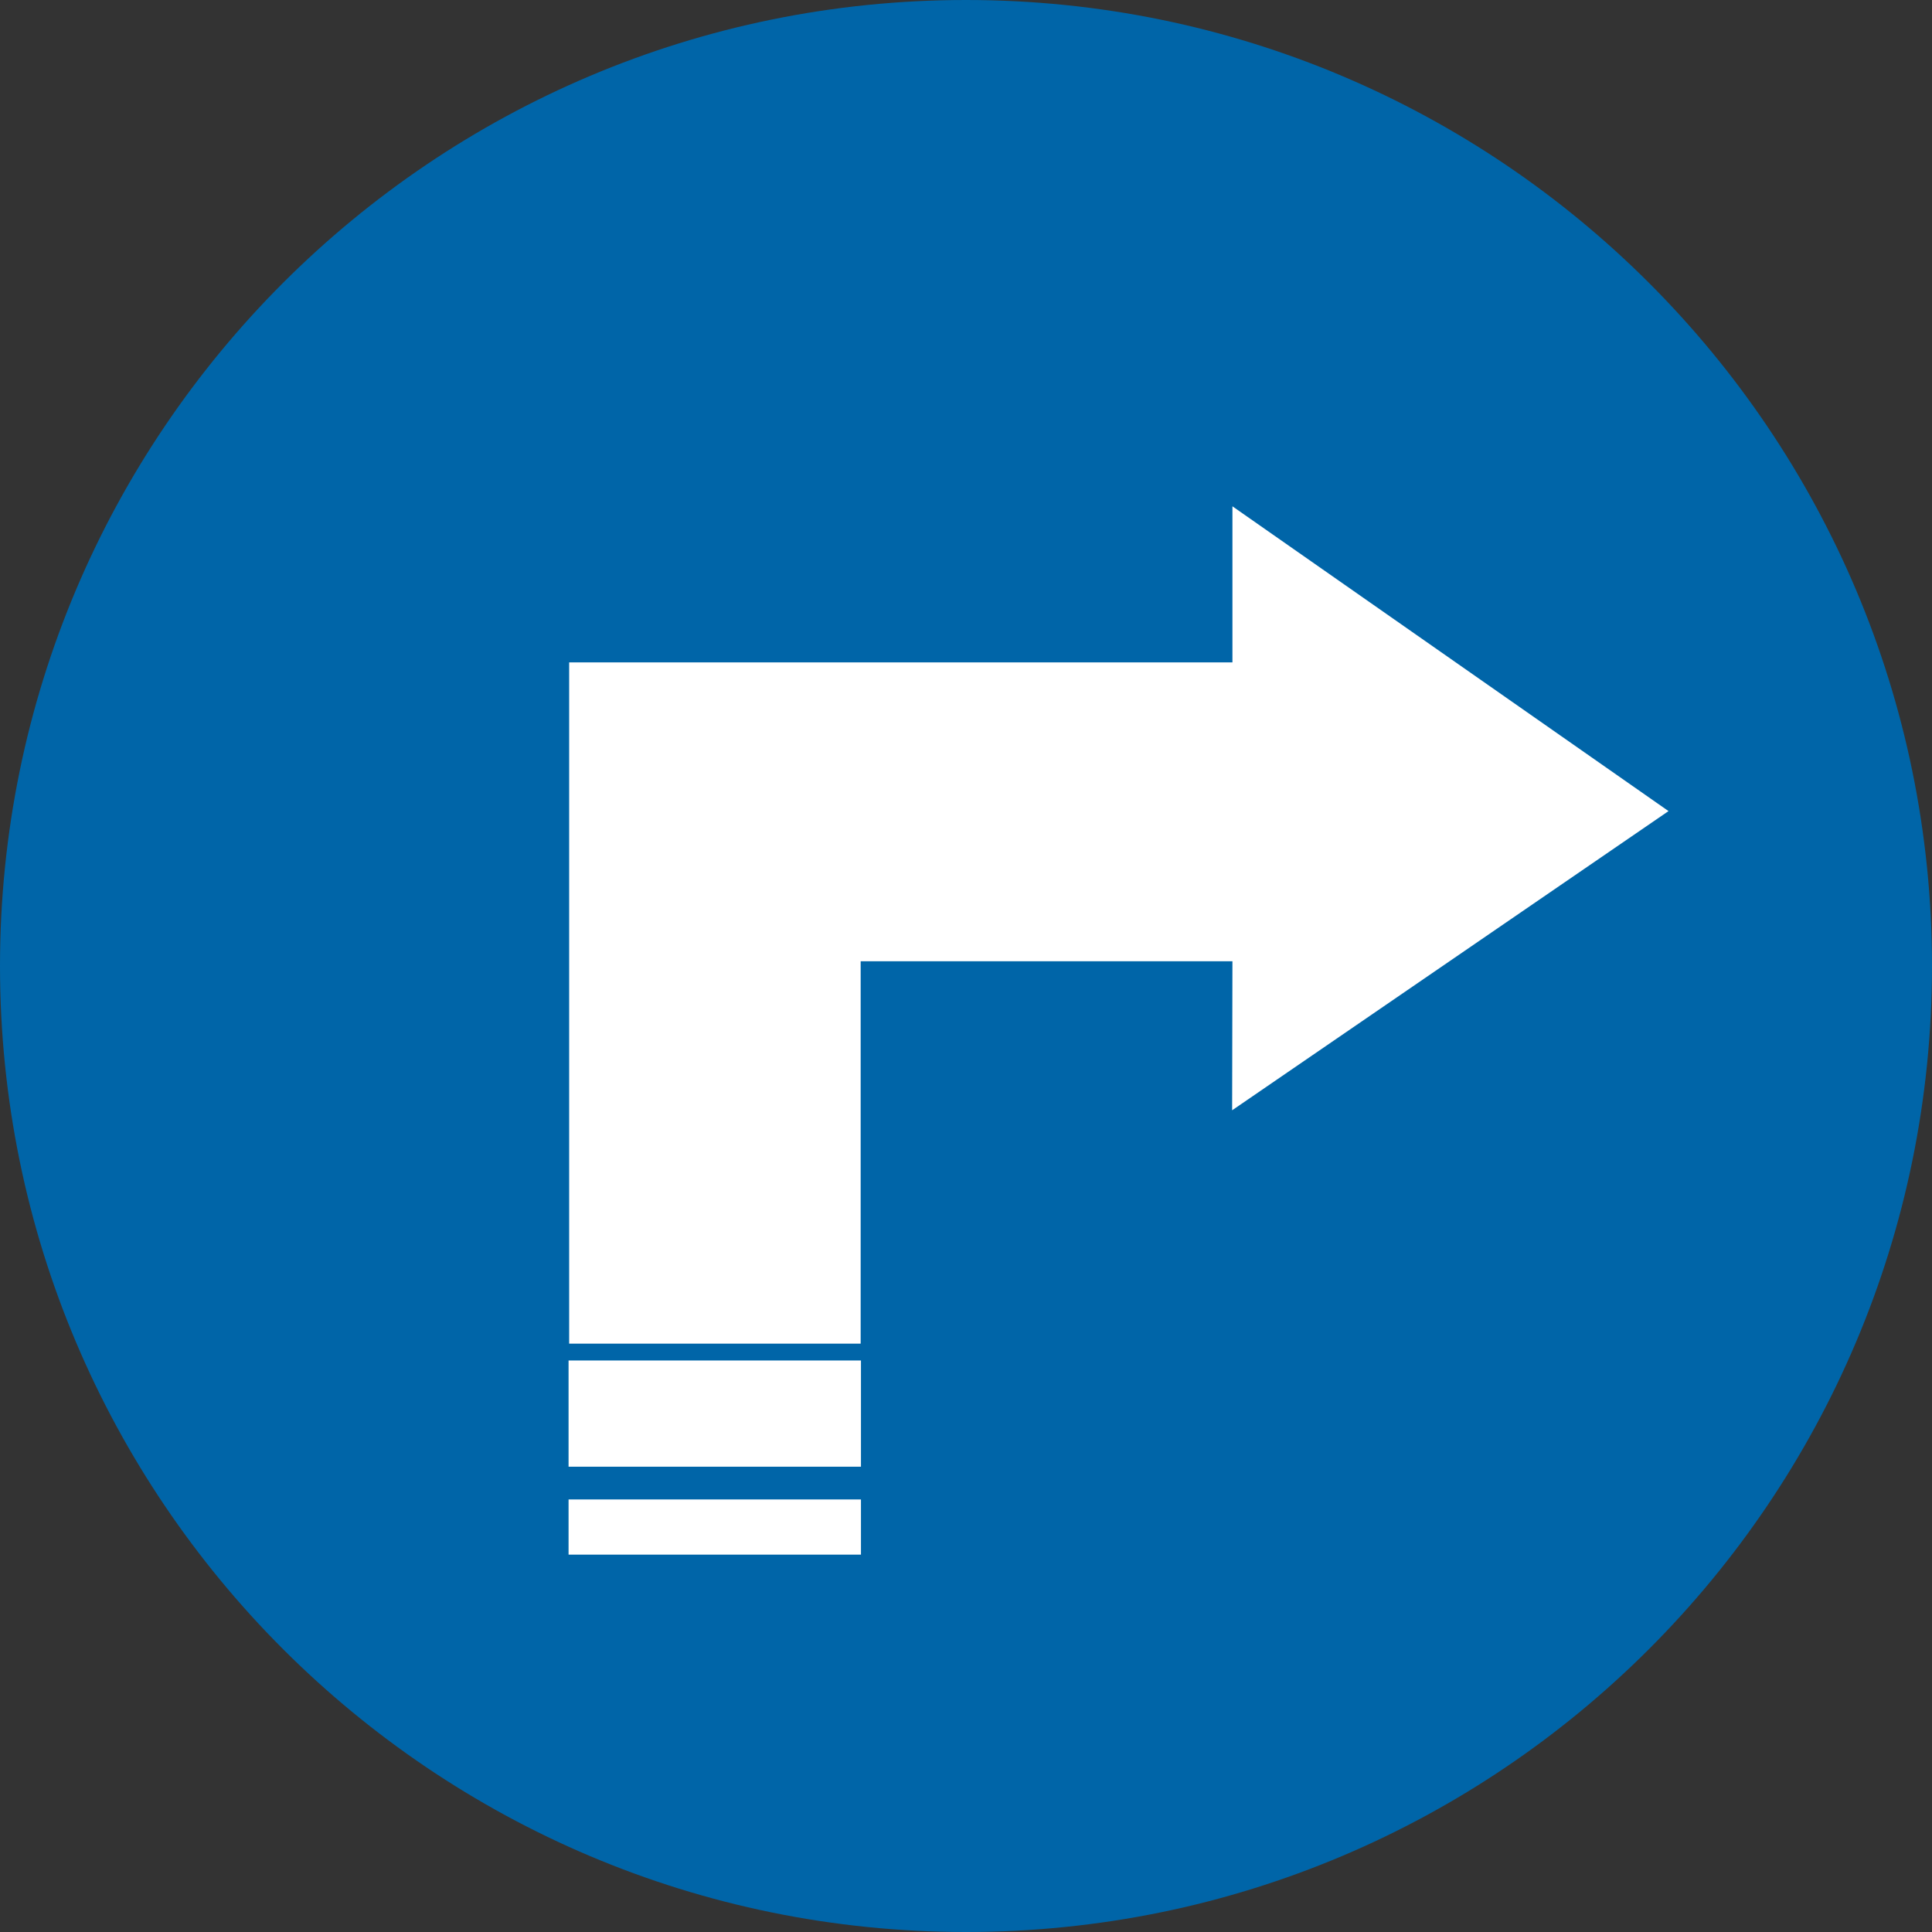 <?xml version="1.0" encoding="utf-8"?>
<!-- Generator: Adobe Illustrator 24.1.0, SVG Export Plug-In . SVG Version: 6.00 Build 0)  -->
<svg version="1.1" id="Livello_1" xmlns="http://www.w3.org/2000/svg" xmlns:xlink="http://www.w3.org/1999/xlink" x="0px" y="0px"
	 viewBox="0 0 65.48 65.48" style="enable-background:new 0 0 65.48 65.48;" xml:space="preserve">
<rect x="0" y="0" width="65.48" height="65.48" fill="#333333" stroke="none"/>
<style type="text/css">
	.st0{fill:#0065A8;}
	.st1{fill:#FFFFFF;}
</style>
<g>
	<path class="st0" d="M65.48,32.74c0,18.08-14.66,32.74-32.74,32.74C14.66,65.48,0,50.82,0,32.74C0,14.66,14.66,0,32.74,0
		C50.82,0,65.48,14.66,65.48,32.74"/>
	<polygon class="st1" points="41.77,32.58 29.17,32.58 29.17,45.54 19.29,45.54 19.29,22.45 41.76,22.45 41.77,22.45 41.77,17.16 
		56.55,27.49 41.76,37.63 	"/>
	<rect x="19.27" y="46.11" class="st1" width="9.91" height="3.6"/>
	<polyline class="st1" points="19.27,50.82 29.18,50.82 29.18,52.69 19.27,52.69 	"/>
</g>
</svg>
